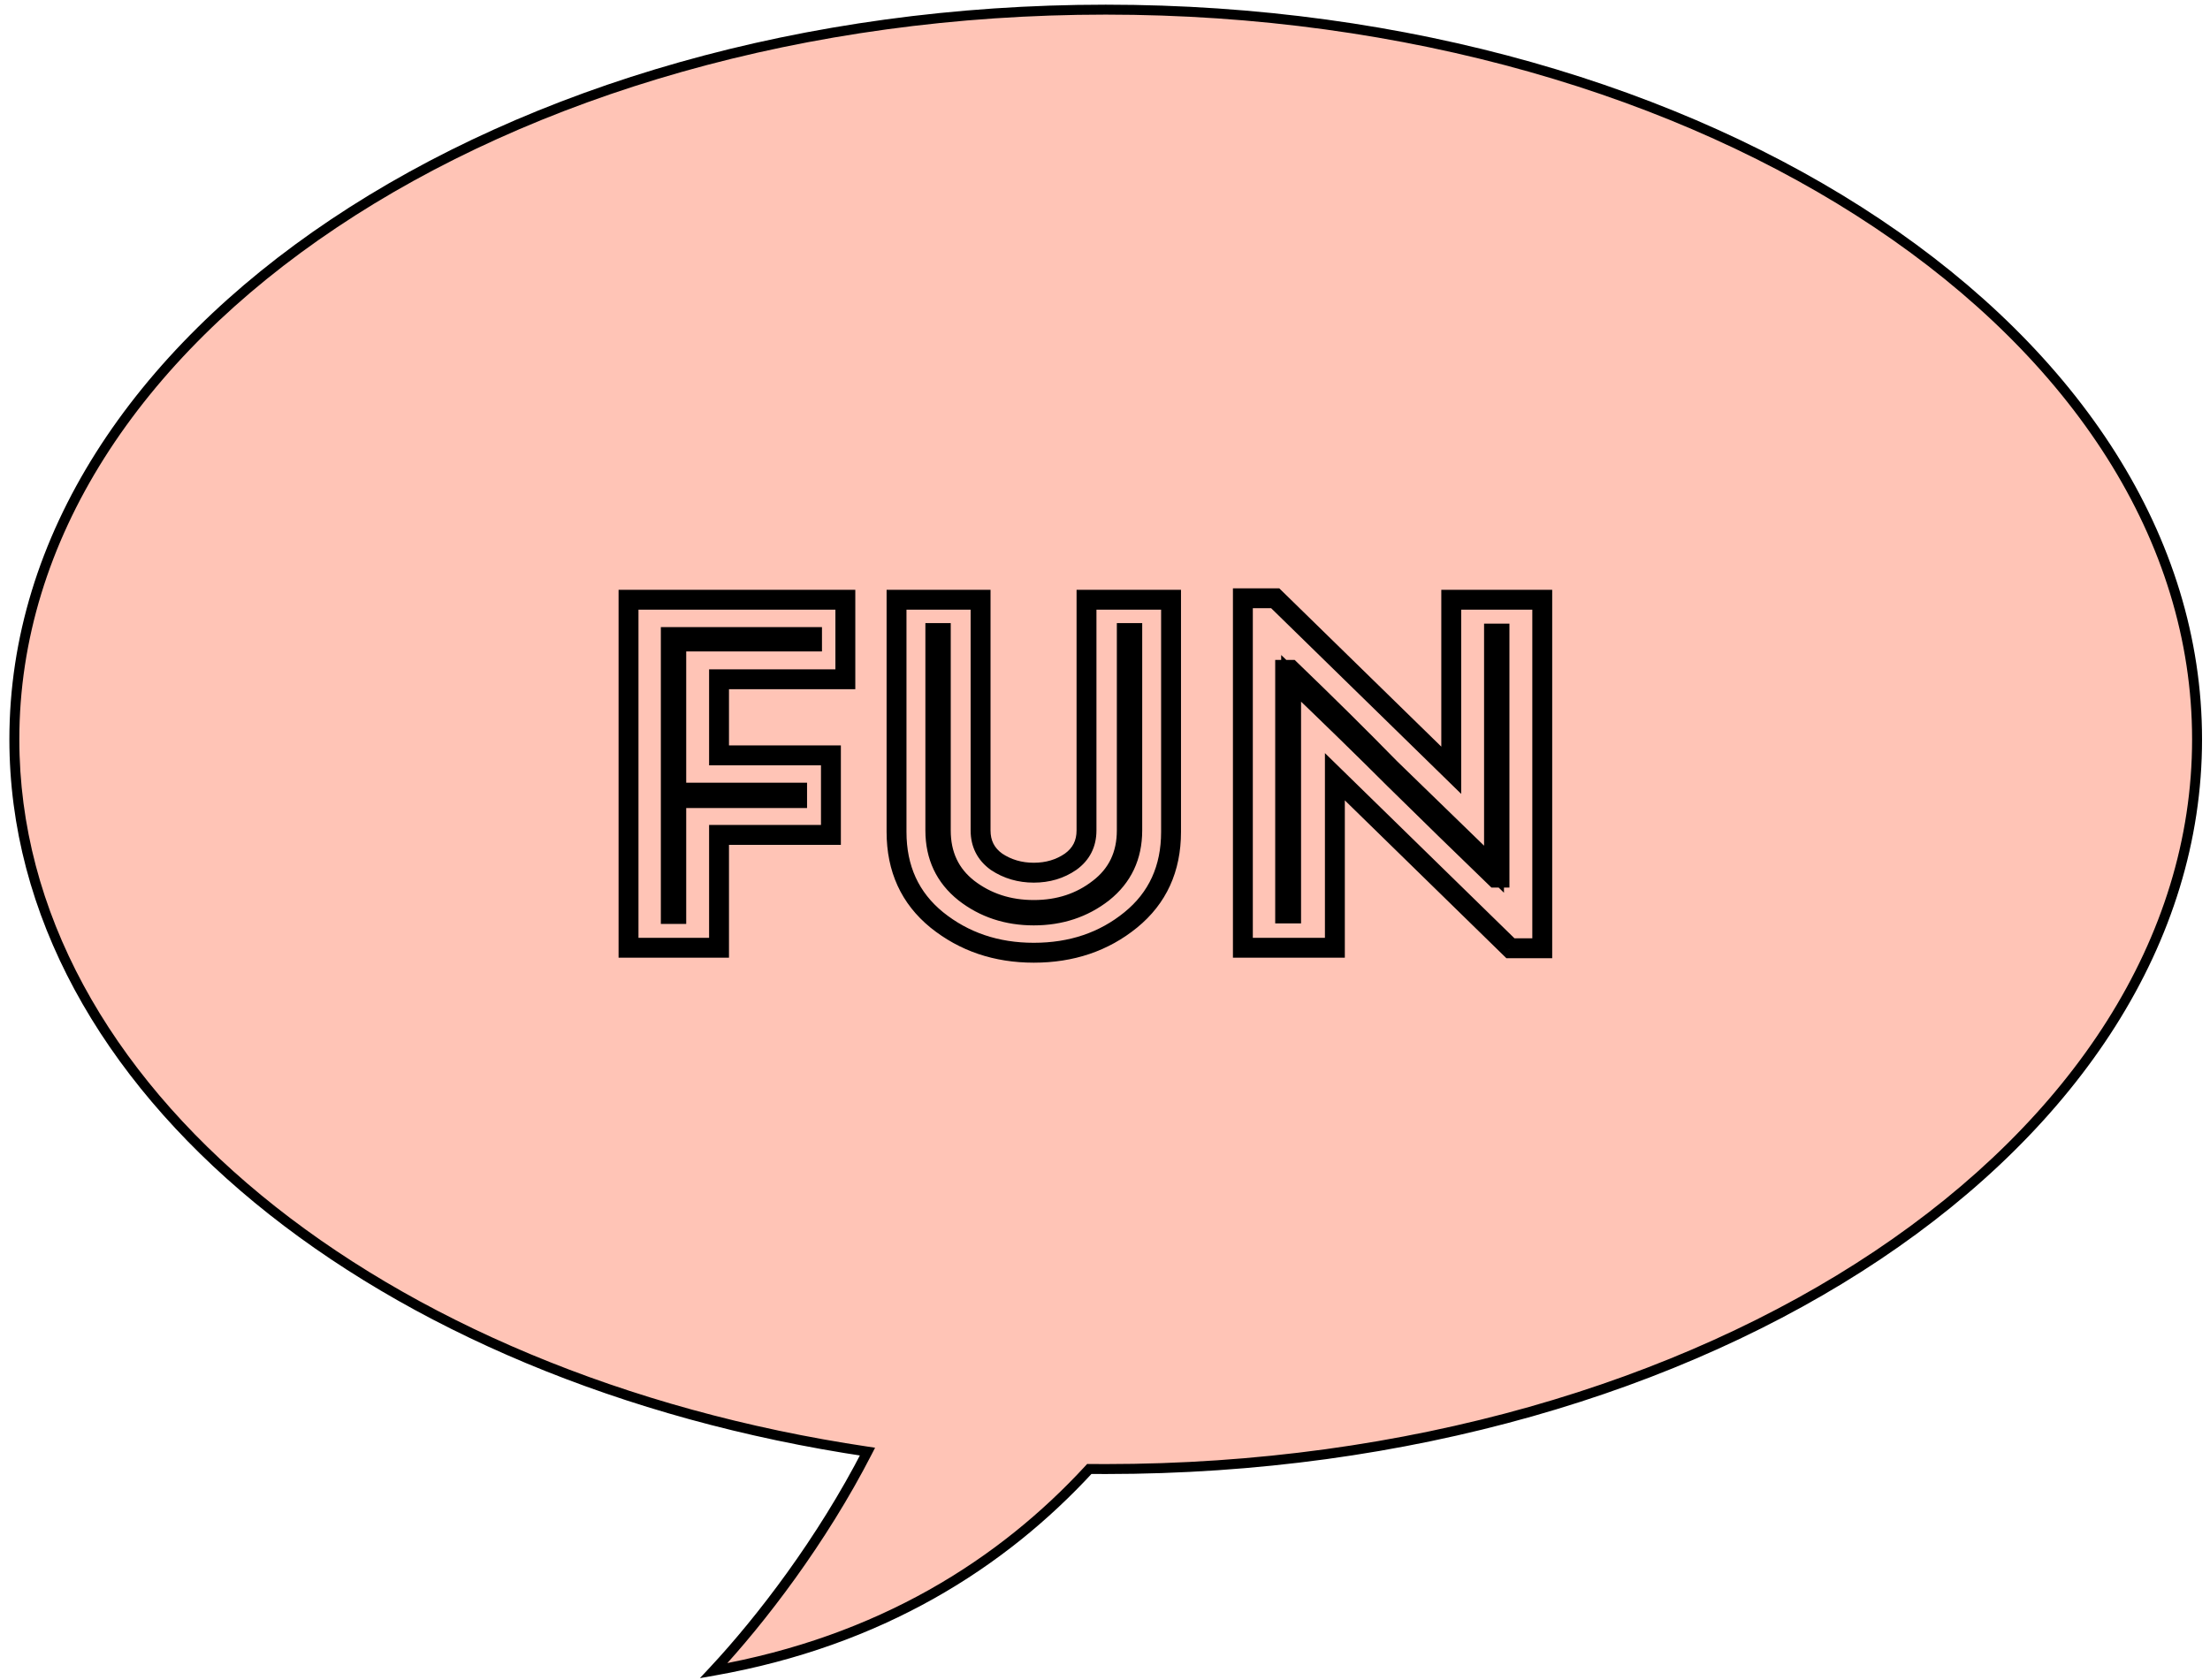 <?xml version="1.0" encoding="UTF-8"?> <svg xmlns="http://www.w3.org/2000/svg" width="196" height="149" viewBox="0 0 196 149" fill="none"> <path fill-rule="evenodd" clip-rule="evenodd" d="M76.937 128.778C33.641 122.331 1.273 96.489 1.273 65.59C1.273 29.838 44.607 0.856 98.063 0.856C151.519 0.856 194.853 29.838 194.853 65.59C194.853 101.342 151.519 130.324 98.063 130.324C97.577 130.324 97.093 130.322 96.609 130.317C88.871 138.724 78.075 145.6 63.294 148.21C67.487 143.716 72.895 136.664 76.937 128.778Z" fill="#FFC4B6"></path> <path d="M76.937 128.778L77.002 128.341L77.61 128.432L77.329 128.979L76.937 128.778ZM96.609 130.317L96.284 130.018L96.417 129.874L96.613 129.876L96.609 130.317ZM63.294 148.21L63.37 148.645L62.071 148.874L62.971 147.909L63.294 148.21ZM1.714 65.59C1.714 80.874 9.718 94.944 23.149 106.013C36.581 117.082 55.419 125.128 77.002 128.341L76.872 129.214C55.159 125.981 36.164 117.882 22.588 106.694C9.011 95.505 0.832 81.204 0.832 65.59H1.714ZM98.063 1.297C71.41 1.297 47.301 8.523 29.867 20.183C12.431 31.844 1.714 47.907 1.714 65.59H0.832C0.832 47.521 11.782 31.217 29.377 19.449C46.974 7.68 71.26 0.415 98.063 0.415V1.297ZM194.412 65.59C194.412 47.907 183.695 31.844 166.259 20.183C148.825 8.523 124.715 1.297 98.063 1.297V0.415C124.866 0.415 149.151 7.68 166.749 19.449C184.344 31.217 195.294 47.521 195.294 65.59H194.412ZM98.063 129.883C124.715 129.883 148.825 122.657 166.259 110.997C183.695 99.336 194.412 83.273 194.412 65.59H195.294C195.294 83.659 184.344 99.963 166.749 111.731C149.151 123.5 124.866 130.765 98.063 130.765V129.883ZM96.613 129.876C97.096 129.881 97.579 129.883 98.063 129.883V130.765C97.576 130.765 97.09 130.763 96.605 130.758L96.613 129.876ZM63.217 147.776C77.896 145.184 88.607 138.36 96.284 130.018L96.933 130.616C89.134 139.089 78.253 146.017 63.37 148.645L63.217 147.776ZM77.329 128.979C73.266 136.907 67.833 143.992 63.616 148.511L62.971 147.909C67.142 143.44 72.524 136.421 76.544 128.577L77.329 128.979Z" fill="black"></path> <path d="M73.693 67.01H74.575V66.128H73.693V67.01ZM73.693 74.067V74.949H74.575V74.067H73.693ZM63.77 74.067V73.185H62.888V74.067H63.77ZM63.77 84.079V84.961H64.652V84.079H63.77ZM55.742 84.079H54.86V84.961H55.742V84.079ZM55.742 53.205V52.323H54.86V53.205H55.742ZM74.972 53.205H75.855V52.323H74.972V53.205ZM74.972 60.262V61.144H75.855V60.262H74.972ZM63.77 60.262V59.38H62.888V60.262H63.77ZM63.77 67.01H62.888V67.892H63.77V67.01ZM72.017 56.91V57.792H72.899V56.91H72.017ZM72.017 56.513H72.899V55.631H72.017V56.513ZM59.491 56.513V55.631H58.609V56.513H59.491ZM59.491 81.08H58.609V81.962H59.491V81.08ZM59.977 81.08V81.962H60.859V81.08H59.977ZM59.977 70.803V69.921H59.094V70.803H59.977ZM70.694 70.803V71.685H71.576V70.803H70.694ZM70.694 70.318H71.576V69.436H70.694V70.318ZM59.977 70.318H59.094V71.2H59.977V70.318ZM59.977 56.91V56.028H59.094V56.91H59.977ZM72.811 67.01V74.067H74.575V67.01H72.811ZM73.693 73.185H63.77V74.949H73.693V73.185ZM62.888 74.067V84.079H64.652V74.067H62.888ZM63.77 83.197H55.742V84.961H63.77V83.197ZM56.625 84.079V53.205H54.86V84.079H56.625ZM55.742 54.087H74.972V52.323H55.742V54.087ZM74.09 53.205V60.262H75.855V53.205H74.09ZM74.972 59.38H63.77V61.144H74.972V59.38ZM62.888 60.262V67.01H64.652V60.262H62.888ZM63.77 67.892H73.693V66.128H63.77V67.892ZM72.899 56.91V56.513H71.135V56.91H72.899ZM72.017 55.631H59.491V57.395H72.017V55.631ZM58.609 56.513V81.08H60.373V56.513H58.609ZM59.491 81.962H59.977V80.198H59.491V81.962ZM60.859 81.08V70.803H59.094V81.08H60.859ZM59.977 71.685H70.694V69.921H59.977V71.685ZM71.576 70.803V70.318H69.812V70.803H71.576ZM70.694 69.436H59.977V71.2H70.694V69.436ZM60.859 70.318V56.91H59.094V70.318H60.859ZM59.977 57.792H72.017V56.028H59.977V57.792ZM88.377 76.449L87.862 77.165L87.875 77.174L87.888 77.183L88.377 76.449ZM94.949 76.449L95.448 77.175L95.456 77.17L95.463 77.165L94.949 76.449ZM96.36 53.205V52.323H95.478V53.205H96.36ZM103.858 53.205H104.74V52.323H103.858V53.205ZM100.285 81.609L99.728 80.925L99.728 80.925L100.285 81.609ZM83.084 81.609L82.527 82.293L82.531 82.296L83.084 81.609ZM79.512 53.205V52.323H78.63V53.205H79.512ZM86.966 53.205H87.848V52.323H86.966V53.205ZM85.554 79.183L85.004 79.873L85.012 79.879L85.554 79.183ZM97.815 79.183L98.358 79.879L98.365 79.873L97.815 79.183ZM100.418 56.16H101.3V55.278H100.418V56.16ZM99.933 56.16V55.278H99.05V56.16H99.933ZM97.463 78.83L96.925 78.131L96.919 78.135L97.463 78.83ZM85.863 78.83L85.32 79.525L85.326 79.53L85.863 78.83ZM83.437 56.16H84.319V55.278H83.437V56.16ZM82.952 56.16V55.278H82.07V56.16H82.952ZM87.888 77.183C89.012 77.932 90.287 78.301 91.685 78.301V76.537C90.613 76.537 89.683 76.259 88.866 75.715L87.888 77.183ZM91.685 78.301C93.083 78.301 94.348 77.932 95.448 77.175L94.449 75.722C93.667 76.259 92.757 76.537 91.685 76.537V78.301ZM95.463 77.165C96.639 76.32 97.242 75.125 97.242 73.67H95.478C95.478 74.567 95.14 75.225 94.434 75.732L95.463 77.165ZM97.242 73.67V53.205H95.478V73.67H97.242ZM96.36 54.087H103.858V52.323H96.36V54.087ZM102.976 53.205V73.802H104.74V53.205H102.976ZM102.976 73.802C102.976 76.82 101.89 79.164 99.728 80.925L100.843 82.293C103.444 80.173 104.74 77.312 104.74 73.802H102.976ZM99.728 80.925C97.519 82.726 94.854 83.638 91.685 83.638V85.402C95.22 85.402 98.289 84.374 100.843 82.293L99.728 80.925ZM91.685 83.638C88.548 83.638 85.88 82.727 83.637 80.922L82.531 82.296C85.111 84.373 88.177 85.402 91.685 85.402V83.638ZM83.641 80.925C81.48 79.164 80.394 76.82 80.394 73.802H78.63C78.63 77.312 79.925 80.173 82.527 82.293L83.641 80.925ZM80.394 73.802V53.205H78.63V73.802H80.394ZM79.512 54.087H86.966V52.323H79.512V54.087ZM86.083 53.205V73.67H87.848V53.205H86.083ZM86.083 73.67C86.083 75.125 86.686 76.32 87.862 77.165L88.892 75.732C88.186 75.225 87.848 74.567 87.848 73.67H86.083ZM85.012 79.879C86.913 81.361 89.151 82.094 91.685 82.094V80.33C89.514 80.33 87.665 79.711 86.097 78.487L85.012 79.879ZM91.685 82.094C94.219 82.094 96.457 81.361 98.358 79.879L97.273 78.487C95.704 79.711 93.855 80.33 91.685 80.33V82.094ZM98.365 79.873C100.318 78.317 101.3 76.222 101.3 73.67H99.535C99.535 75.706 98.782 77.285 97.266 78.493L98.365 79.873ZM101.3 73.67V56.16H99.535V73.67H101.3ZM100.418 55.278H99.933V57.042H100.418V55.278ZM99.05 56.16V73.67H100.815V56.16H99.05ZM99.05 73.67C99.05 75.587 98.343 77.042 96.925 78.131L98 79.53C99.876 78.09 100.815 76.105 100.815 73.67H99.05ZM96.919 78.135C95.471 79.267 93.741 79.845 91.685 79.845V81.609C94.098 81.609 96.22 80.922 98.006 79.525L96.919 78.135ZM91.685 79.845C89.629 79.845 87.881 79.267 86.4 78.131L85.326 79.53C87.138 80.922 89.272 81.609 91.685 81.609V79.845ZM86.406 78.135C85.017 77.049 84.319 75.593 84.319 73.67H82.555C82.555 76.099 83.474 78.082 85.32 79.525L86.406 78.135ZM84.319 73.67V56.16H82.555V73.67H84.319ZM83.437 55.278H82.952V57.042H83.437V55.278ZM82.07 56.16V73.67H83.834V56.16H82.07ZM82.07 73.67C82.07 76.222 83.052 78.317 85.005 79.873L86.104 78.493C84.587 77.285 83.834 75.706 83.834 73.67H82.07ZM133.957 84.123L133.34 84.754L133.597 85.005H133.957V84.123ZM118.387 68.907L119.004 68.276L117.505 66.811V68.907H118.387ZM118.387 84.079V84.961H119.27V84.079H118.387ZM110.228 84.079H109.346V84.961H110.228V84.079ZM110.228 53.073V52.191H109.346V53.073H110.228ZM113.095 53.073L113.711 52.442L113.454 52.191H113.095V53.073ZM128.708 68.333L128.092 68.964L129.59 70.429V68.333H128.708ZM128.708 53.205V52.323H127.826V53.205H128.708ZM136.779 53.205H137.661V52.323H136.779V53.205ZM136.779 84.123V85.005H137.661V84.123H136.779ZM113.977 59.424V58.542H113.095V59.424H113.977ZM113.977 81.036H113.095V81.918H113.977V81.036ZM114.506 81.036V81.918H115.388V81.036H114.506ZM114.506 60.174L115.116 59.537L113.624 58.108V60.174H114.506ZM123.68 69.127L123.056 69.751L123.066 69.76L123.68 69.127ZM128.135 73.494L127.516 74.122L127.52 74.127L128.135 73.494ZM132.633 77.86L132.019 78.493L132.276 78.742H132.633V77.86ZM132.986 77.86V78.742H133.868V77.86H132.986ZM132.986 56.204H133.868V55.322H132.986V56.204ZM132.501 56.204V55.322H131.619V56.204H132.501ZM132.501 77.11L131.887 77.743L133.383 79.197V77.11H132.501ZM123.239 68.113L122.608 68.73L122.615 68.737L123.239 68.113ZM114.462 59.424L115.074 58.789L114.818 58.542H114.462V59.424ZM134.573 83.492L119.004 68.276L117.771 69.537L133.34 84.754L134.573 83.492ZM117.505 68.907V84.079H119.27V68.907H117.505ZM118.387 83.197H110.228V84.961H118.387V83.197ZM111.11 84.079V53.073H109.346V84.079H111.11ZM110.228 53.955H113.095V52.191H110.228V53.955ZM112.478 53.704L128.092 68.964L129.325 67.702L113.711 52.442L112.478 53.704ZM129.59 68.333V53.205H127.826V68.333H129.59ZM128.708 54.087H136.779V52.323H128.708V54.087ZM135.897 53.205V84.123H137.661V53.205H135.897ZM136.779 83.241H133.957V85.005H136.779V83.241ZM113.095 59.424V81.036H114.859V59.424H113.095ZM113.977 81.918H114.506V80.153H113.977V81.918ZM115.388 81.036V60.174H113.624V81.036H115.388ZM113.896 60.811C117.362 64.13 120.416 67.11 123.056 69.751L124.304 68.503C121.652 65.852 118.589 62.862 115.116 59.537L113.896 60.811ZM123.066 69.76C124.063 70.728 125.546 72.182 127.516 74.122L128.754 72.865C126.783 70.924 125.297 69.467 124.294 68.494L123.066 69.76ZM127.52 74.127C129.49 76.038 130.99 77.493 132.019 78.493L133.248 77.227C132.219 76.227 130.719 74.772 128.749 72.861L127.52 74.127ZM132.633 78.742H132.986V76.978H132.633V78.742ZM133.868 77.86V56.204H132.104V77.86H133.868ZM132.986 55.322H132.501V57.086H132.986V55.322ZM131.619 56.204V77.11H133.383V56.204H131.619ZM133.116 76.477C130.058 73.508 127.757 71.273 126.213 69.773C125.441 69.024 124.859 68.458 124.466 68.076C124.269 67.885 124.12 67.74 124.018 67.64C123.967 67.591 123.928 67.553 123.901 67.527C123.871 67.497 123.861 67.487 123.863 67.489L122.615 68.737C122.68 68.801 125.777 71.809 131.887 77.743L133.116 76.477ZM123.87 67.496C121.187 64.754 118.255 61.852 115.074 58.789L113.85 60.059C117.02 63.112 119.94 66.002 122.609 68.73L123.87 67.496ZM114.462 58.542H113.977V60.306H114.462V58.542Z" fill="black"></path> </svg> 